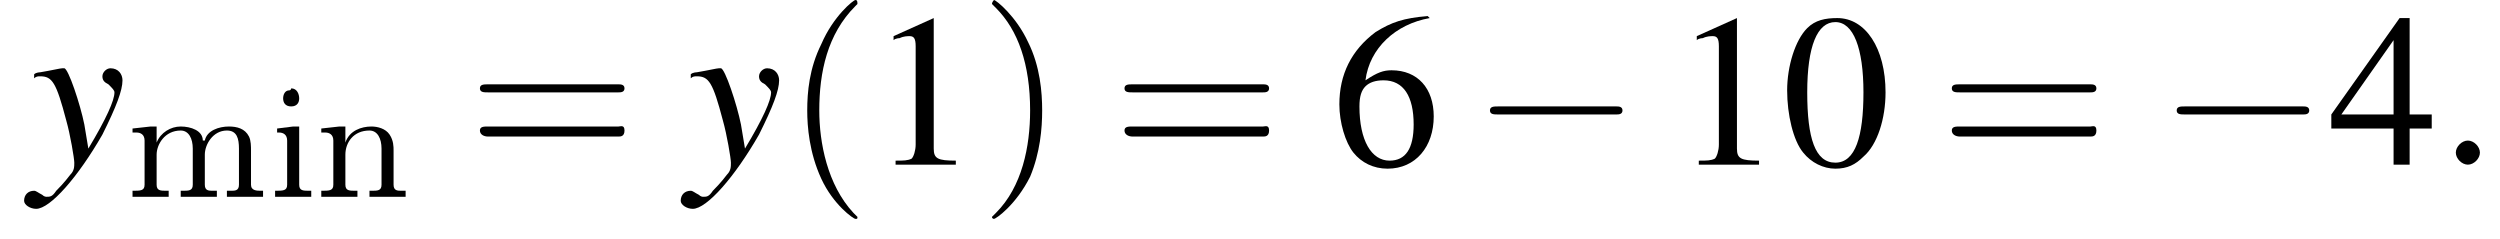 <?xml version='1.0' encoding='UTF-8'?>
<!---3.6-->
<svg height='11.9pt' version='1.1' viewBox='174.4 74.1 124.5 11.9' width='124.5pt' xmlns='http://www.w3.org/2000/svg' xmlns:xlink='http://www.w3.org/1999/xlink'>
<defs>
<path d='M0.4 -3.4V-3.2H0.5C0.7 -3.2 0.9 -3.1 0.9 -2.8V-0.6C0.9 -0.3 0.7 -0.3 0.3 -0.3V0L0.8 0H1.6L2.1 0V-0.3H2C1.7 -0.3 1.5 -0.3 1.5 -0.6V-3.5L1.2 -3.5L0.4 -3.4ZM1 -5.3C0.8 -5.3 0.7 -5.1 0.7 -4.9C0.7 -4.7 0.8 -4.5 1.1 -4.5C1.4 -4.5 1.5 -4.7 1.5 -4.9C1.5 -5.1 1.4 -5.4 1.1 -5.4C1.1 -5.4 1.1 -5.3 1 -5.3Z' id='g0-105'/>
<path d='M0.3 -3.4V-3.2H0.5C0.7 -3.2 0.9 -3.1 0.9 -2.8V-0.6C0.9 -0.3 0.7 -0.3 0.3 -0.3V0L0.8 0H1.6L2.1 0V-0.3H2C1.7 -0.3 1.5 -0.3 1.5 -0.6V-2.1C1.5 -2.6 1.9 -3.3 2.7 -3.3C3.1 -3.3 3.3 -2.9 3.3 -2.4V-0.6C3.3 -0.3 3.1 -0.3 2.8 -0.3H2.7V0L3.2 0H4L4.5 0V-0.3H4.3C4.1 -0.3 3.9 -0.3 3.9 -0.6V-2.1C3.9 -2.6 4.3 -3.3 5 -3.3C5.5 -3.3 5.6 -2.9 5.6 -2.4V-0.6C5.6 -0.3 5.4 -0.3 5.2 -0.3H5V0L5.5 0H6.4L6.8 0V-0.3H6.7C6.5 -0.3 6.2 -0.3 6.2 -0.6V-2.3C6.2 -2.5 6.2 -2.8 6.1 -3C5.9 -3.4 5.5 -3.5 5.1 -3.5C4.6 -3.5 4 -3.3 3.9 -2.8H3.8C3.8 -3.3 3.2 -3.5 2.7 -3.5C2.2 -3.5 1.7 -3.2 1.5 -2.7L1.5 -3.5L1.2 -3.5L0.3 -3.4Z' id='g0-109'/>
<path d='M0.3 -3.4V-3.2H0.5C0.7 -3.2 0.9 -3.1 0.9 -2.8V-0.6C0.9 -0.3 0.7 -0.3 0.3 -0.3V0L0.8 0H1.6L2.1 0V-0.3H2C1.7 -0.3 1.5 -0.3 1.5 -0.6V-2.1C1.5 -2.7 1.9 -3.3 2.7 -3.3C3.1 -3.3 3.3 -2.9 3.3 -2.4V-0.6C3.3 -0.3 3.1 -0.3 2.8 -0.3H2.7V0L3.2 0H4L4.5 0V-0.3H4.3C4.1 -0.3 3.9 -0.3 3.9 -0.6V-2.3C3.9 -2.5 3.9 -2.8 3.7 -3.1C3.5 -3.4 3.1 -3.5 2.8 -3.5C2.3 -3.5 1.7 -3.3 1.5 -2.7L1.5 -3.5L1.2 -3.5L0.3 -3.4Z' id='g0-110'/>
<use id='g12-48' xlink:href='#g4-48'/>
<use id='g12-49' xlink:href='#g4-49'/>
<use id='g12-52' xlink:href='#g4-52'/>
<use id='g12-54' xlink:href='#g4-54'/>
<path d='M3.6 2.6C3.6 2.6 3.6 2.6 3.4 2.4C2.1 1 1.7 -1.1 1.7 -2.7C1.7 -4.6 2.1 -6.5 3.5 -7.9C3.6 -8 3.6 -8 3.6 -8C3.6 -8.1 3.6 -8.2 3.5 -8.2C3.4 -8.2 2.4 -7.4 1.8 -6C1.2 -4.8 1.1 -3.6 1.1 -2.7C1.1 -1.9 1.2 -0.6 1.8 0.7C2.4 2 3.4 2.7 3.5 2.7C3.6 2.7 3.6 2.7 3.6 2.6Z' id='g13-40'/>
<path d='M3.1 -2.7C3.1 -3.6 3 -4.9 2.4 -6.1C1.8 -7.4 0.8 -8.2 0.7 -8.2C0.7 -8.2 0.6 -8.1 0.6 -8C0.6 -8 0.6 -8 0.8 -7.8C1.9 -6.7 2.5 -5 2.5 -2.7C2.5 -0.9 2.1 1.1 0.8 2.4C0.6 2.6 0.6 2.6 0.6 2.6C0.6 2.7 0.7 2.7 0.7 2.7C0.8 2.7 1.8 2 2.5 0.6C3 -0.6 3.1 -1.8 3.1 -2.7Z' id='g13-41'/>
<path d='M7.5 -3.6C7.6 -3.6 7.8 -3.6 7.8 -3.8S7.6 -4 7.5 -4H1C0.8 -4 0.6 -4 0.6 -3.8S0.8 -3.6 1 -3.6H7.5ZM7.5 -1.4C7.6 -1.4 7.8 -1.4 7.8 -1.7S7.6 -1.9 7.5 -1.9H1C0.8 -1.9 0.6 -1.9 0.6 -1.7S0.8 -1.4 1 -1.4H7.5Z' id='g13-61'/>
<path d='M0.2 -4.3C0.3 -4.4 0.4 -4.4 0.5 -4.4C1.1 -4.4 1.3 -4.1 1.8 -2.2C2 -1.5 2.2 -0.3 2.2 -0.1C2.2 0.1 2.2 0.3 2 0.5C1.7 0.9 1.4 1.2 1.3 1.3C1.1 1.6 1 1.6 0.8 1.6C0.8 1.6 0.7 1.6 0.6 1.5C0.4 1.4 0.3 1.3 0.2 1.3C-0.1 1.3 -0.3 1.5 -0.3 1.8C-0.3 2 0 2.2 0.3 2.2C1 2.2 2.4 0.6 3.6 -1.5C4.3 -2.9 4.6 -3.7 4.6 -4.2C4.6 -4.5 4.4 -4.8 4 -4.8C3.8 -4.8 3.6 -4.6 3.6 -4.4C3.6 -4.2 3.7 -4.1 3.9 -4C4.1 -3.8 4.2 -3.7 4.2 -3.6C4.2 -3.2 3.8 -2.3 2.9 -0.8L2.7 -2C2.5 -3 1.9 -4.8 1.7 -4.8H1.7C1.7 -4.8 1.6 -4.8 1.6 -4.8C1.5 -4.8 1.1 -4.7 0.5 -4.6C0.5 -4.6 0.3 -4.6 0.2 -4.5V-4.3Z' id='g9-121'/>
<path d='M2.1 -0.6C2.1 -0.9 1.8 -1.2 1.5 -1.2S0.9 -0.9 0.9 -0.6S1.2 0 1.5 0S2.1 -0.3 2.1 -0.6Z' id='g8-58'/>
<path d='M7.2 -2.5C7.3 -2.5 7.5 -2.5 7.5 -2.7S7.3 -2.9 7.2 -2.9H1.3C1.1 -2.9 0.9 -2.9 0.9 -2.7S1.1 -2.5 1.3 -2.5H7.2Z' id='g2-0'/>
<path d='M2.8 -7.3C2.2 -7.3 1.7 -7.2 1.3 -6.8C0.7 -6.2 0.3 -4.9 0.3 -3.7C0.3 -2.5 0.6 -1.2 1.1 -0.6C1.5 -0.1 2.1 0.2 2.7 0.2C3.3 0.2 3.7 0 4.1 -0.4C4.8 -1 5.2 -2.3 5.2 -3.6C5.2 -5.8 4.2 -7.3 2.8 -7.3ZM2.7 -7.1C3.6 -7.1 4.1 -5.8 4.1 -3.6S3.7 -0.1 2.7 -0.1S1.3 -1.3 1.3 -3.6C1.3 -5.9 1.8 -7.1 2.7 -7.1Z' id='g4-48'/>
<path d='M3.2 -7.3L1.2 -6.4V-6.2C1.3 -6.3 1.5 -6.3 1.5 -6.3C1.7 -6.4 1.9 -6.4 2 -6.4C2.2 -6.4 2.3 -6.3 2.3 -5.9V-1C2.3 -0.7 2.2 -0.4 2.1 -0.3C1.9 -0.2 1.7 -0.2 1.3 -0.2V0H4.3V-0.2C3.4 -0.2 3.2 -0.3 3.2 -0.8V-7.3L3.2 -7.3Z' id='g4-49'/>
<path d='M5.1 -2.5H4V-7.3H3.5L0.1 -2.5V-1.8H3.2V0H4V-1.8H5.1V-2.5ZM3.2 -2.5H0.6L3.2 -6.2V-2.5Z' id='g4-52'/>
<path d='M4.8 -7.4C3.6 -7.3 3 -7.1 2.2 -6.6C1 -5.7 0.4 -4.5 0.4 -3C0.4 -2.1 0.7 -1.1 1.1 -0.6C1.5 -0.1 2.1 0.2 2.8 0.2C4.2 0.2 5.1 -0.9 5.1 -2.4C5.1 -3.8 4.3 -4.7 3 -4.7C2.6 -4.7 2.3 -4.6 1.7 -4.2C1.9 -5.8 3.2 -7 4.9 -7.3L4.8 -7.4ZM2.6 -4.2C3.6 -4.2 4.1 -3.4 4.1 -2C4.1 -0.8 3.7 -0.2 2.9 -0.2C2 -0.2 1.4 -1.2 1.4 -2.9C1.4 -3.4 1.5 -3.7 1.7 -3.9C1.9 -4.1 2.2 -4.2 2.6 -4.2Z' id='g4-54'/>
</defs>
<g id='page1'>

<use x='175.9' xlink:href='#g9-121' y='82.3'/>
<use x='180.7' xlink:href='#g0-109' y='83.9'/>
<use x='187.8' xlink:href='#g0-105' y='83.9'/>
<use x='190.1' xlink:href='#g0-110' y='83.9'/>
<use x='197.7' xlink:href='#g13-61' y='82.3'/>
<use x='208.6' xlink:href='#g9-121' y='82.3'/>
<use x='213.5' xlink:href='#g13-40' y='82.3'/>
<use x='217.7' xlink:href='#g12-49' y='82.3'/>
<use x='223.2' xlink:href='#g13-41' y='82.3'/>
<use x='229.8' xlink:href='#g13-61' y='82.3'/>
<use x='240.7' xlink:href='#g12-54' y='82.3'/>
<use x='247.7' xlink:href='#g2-0' y='82.3'/>
<use x='257.7' xlink:href='#g12-49' y='82.3'/>
<use x='263.1' xlink:href='#g12-48' y='82.3'/>
<use x='271' xlink:href='#g13-61' y='82.3'/>
<use x='281.9' xlink:href='#g2-0' y='82.3'/>
<use x='290.4' xlink:href='#g12-52' y='82.3'/>
<use x='295.8' xlink:href='#g8-58' y='82.3'/>
</g>
</svg>